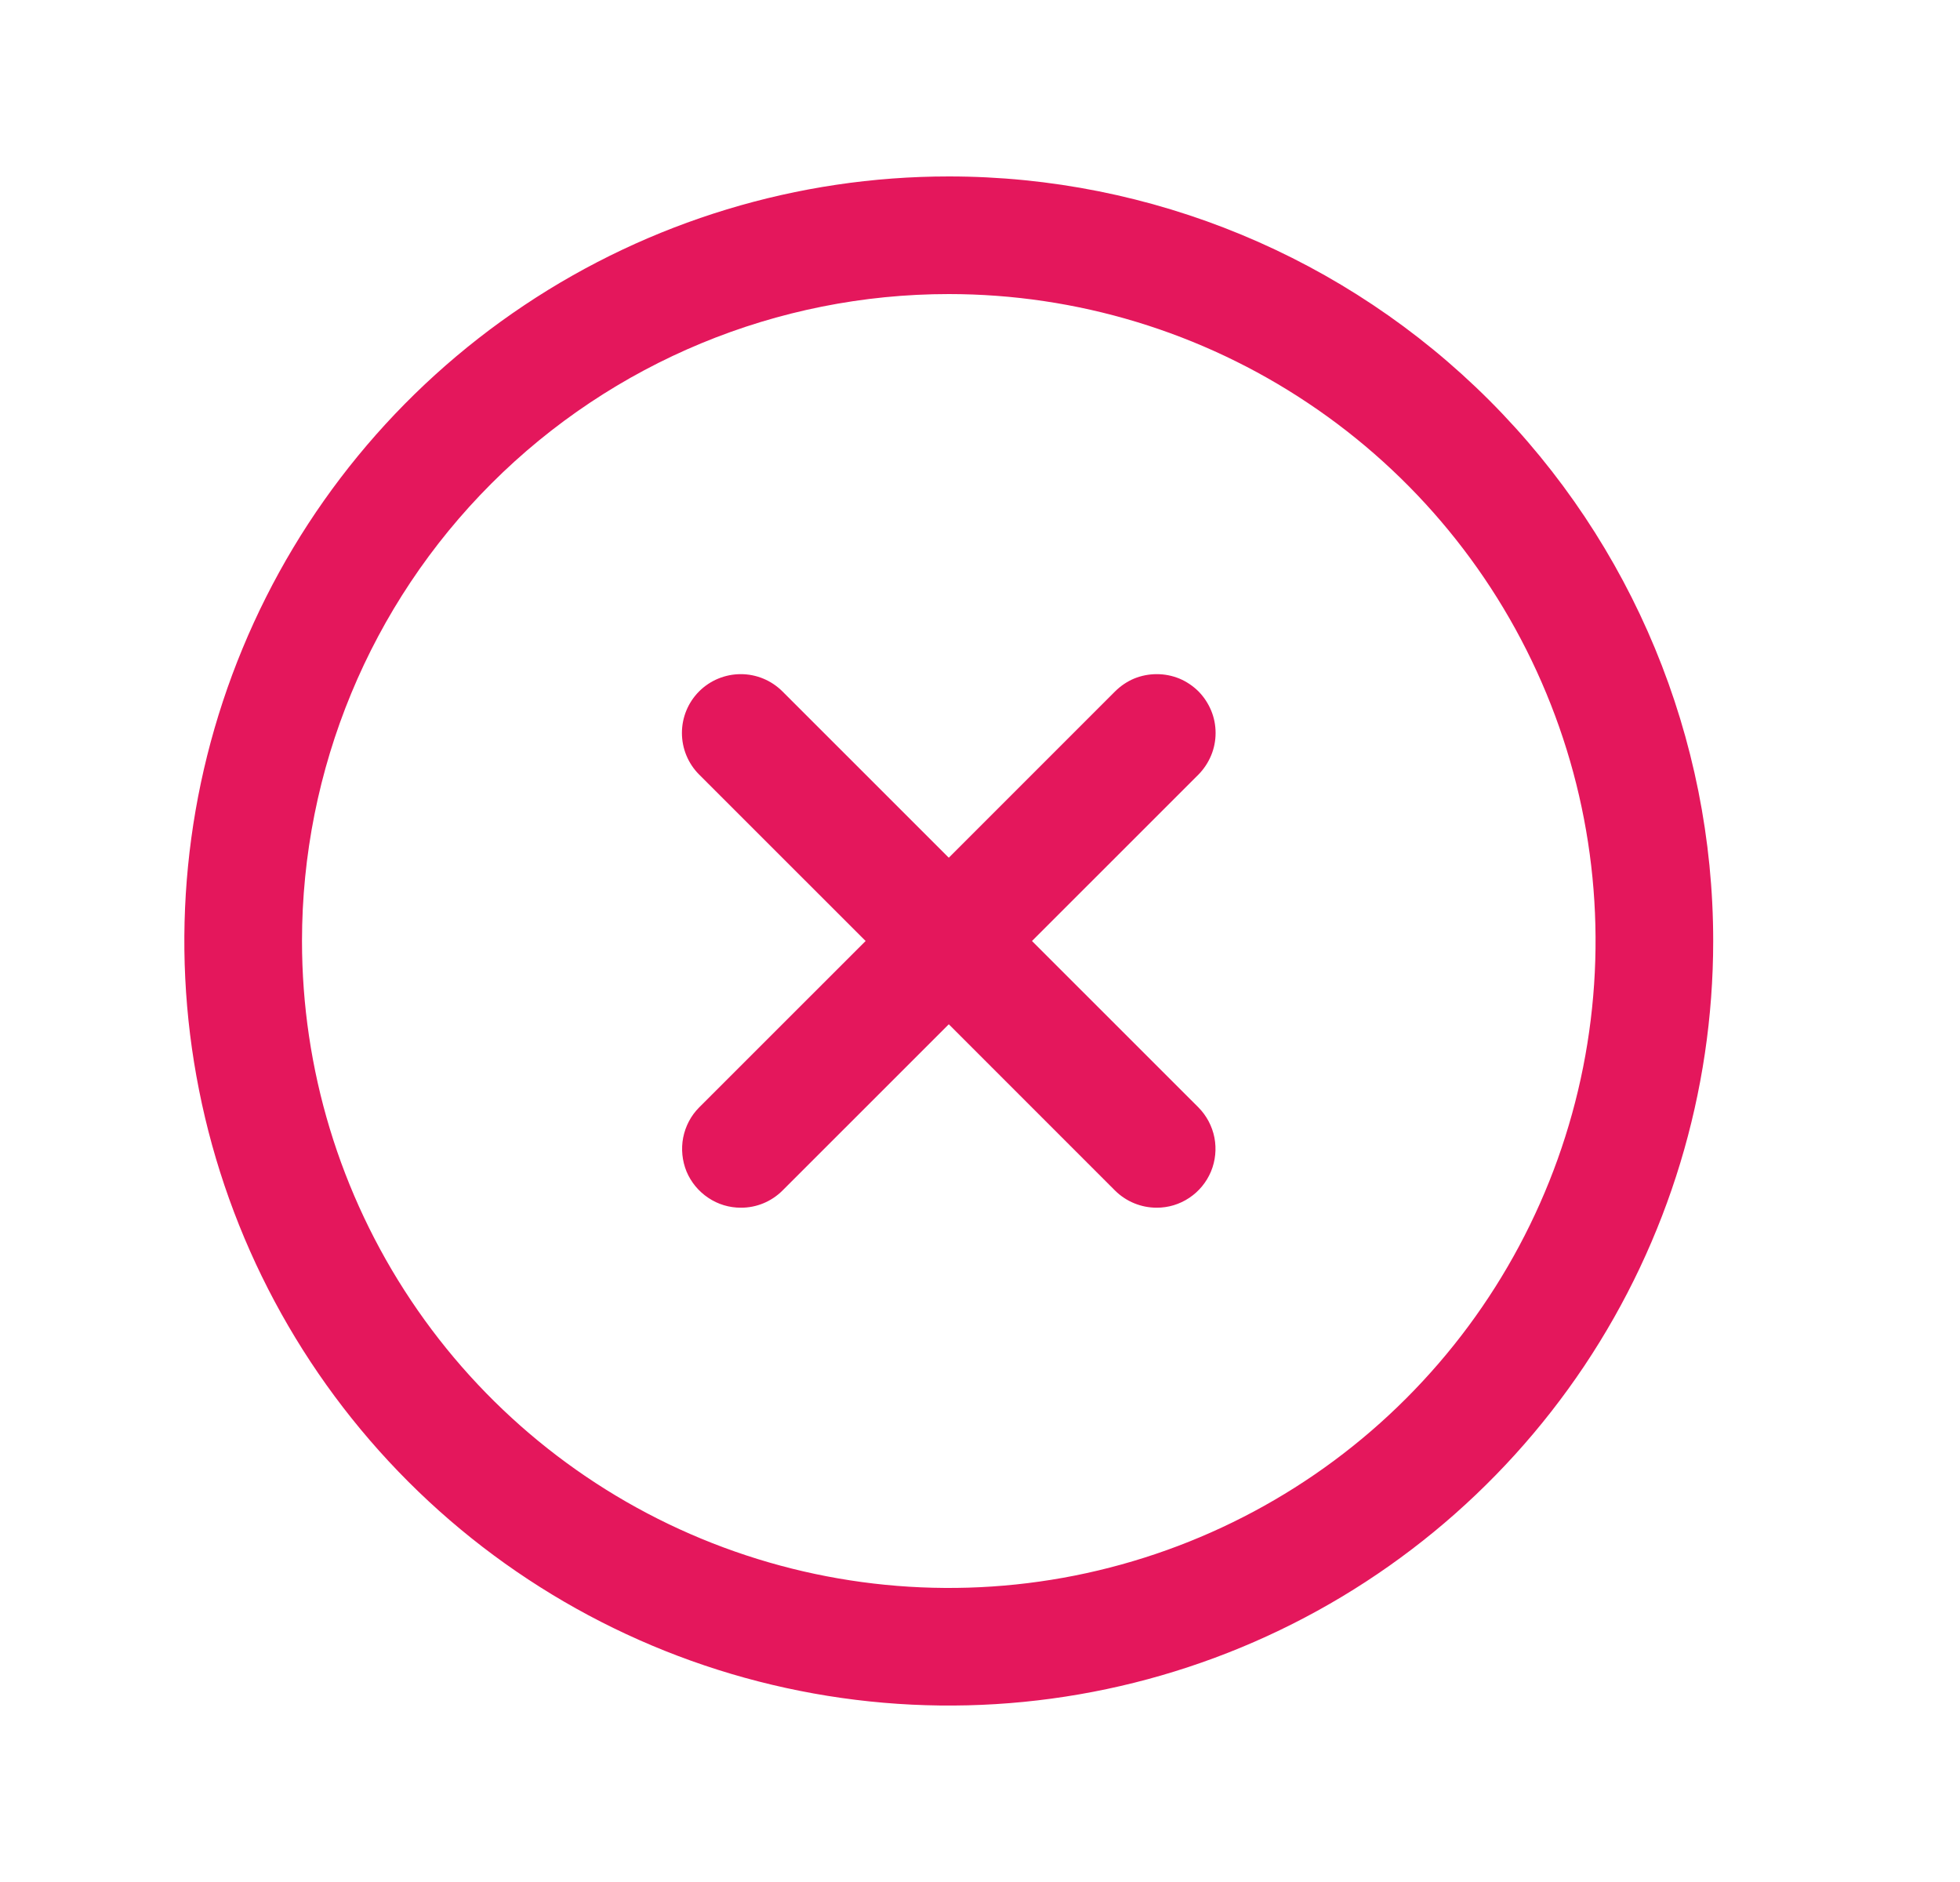 <svg width="25" height="24" viewBox="0 0 25 24" fill="none" xmlns="http://www.w3.org/2000/svg">
<path d="M12.102 2.25C14.688 2.25 17.167 3.277 18.996 5.105C20.824 6.934 21.852 9.414 21.852 12C21.852 13.928 21.28 15.814 20.209 17.417C19.137 19.02 17.614 20.27 15.833 21.008C14.051 21.746 12.091 21.939 10.2 21.562C8.309 21.186 6.571 20.258 5.208 18.895C3.844 17.531 2.915 15.794 2.539 13.902C2.162 12.011 2.356 10.05 3.094 8.269C3.832 6.487 5.082 4.965 6.685 3.894C8.289 2.822 10.174 2.25 12.102 2.25ZM12.102 3.75C9.914 3.75 7.815 4.619 6.268 6.166C4.721 7.713 3.852 9.812 3.852 12C3.852 13.632 4.335 15.226 5.242 16.583C6.148 17.94 7.437 18.998 8.945 19.622C10.452 20.246 12.111 20.41 13.711 20.092C15.312 19.773 16.782 18.988 17.935 17.834C19.089 16.68 19.875 15.21 20.193 13.609C20.511 12.009 20.349 10.35 19.724 8.843C19.1 7.335 18.042 6.047 16.685 5.141C15.329 4.234 13.734 3.75 12.102 3.75ZM14.755 8.597C14.853 8.597 14.951 8.616 15.042 8.653C15.133 8.691 15.216 8.747 15.286 8.816C15.355 8.886 15.41 8.969 15.448 9.06C15.486 9.151 15.505 9.248 15.505 9.347C15.505 9.445 15.486 9.543 15.448 9.634C15.41 9.725 15.355 9.808 15.286 9.878L13.163 12L15.286 14.122C15.39 14.227 15.461 14.361 15.49 14.507C15.518 14.652 15.503 14.803 15.446 14.94C15.389 15.076 15.293 15.193 15.17 15.275C15.046 15.358 14.901 15.402 14.753 15.401C14.555 15.401 14.365 15.323 14.224 15.184L12.102 13.062L9.979 15.184C9.839 15.323 9.649 15.402 9.451 15.401C9.303 15.402 9.157 15.358 9.034 15.275C8.911 15.193 8.814 15.076 8.757 14.94C8.701 14.803 8.686 14.652 8.714 14.507C8.743 14.361 8.813 14.227 8.918 14.122L11.041 12L8.918 9.878C8.777 9.737 8.698 9.546 8.698 9.347C8.698 9.148 8.777 8.957 8.918 8.816C9.058 8.676 9.25 8.597 9.449 8.597C9.648 8.597 9.838 8.676 9.979 8.816L12.102 10.938L14.224 8.816C14.294 8.747 14.376 8.691 14.467 8.653C14.558 8.616 14.656 8.597 14.755 8.597Z" fill="#E4175C"/>
</svg>
